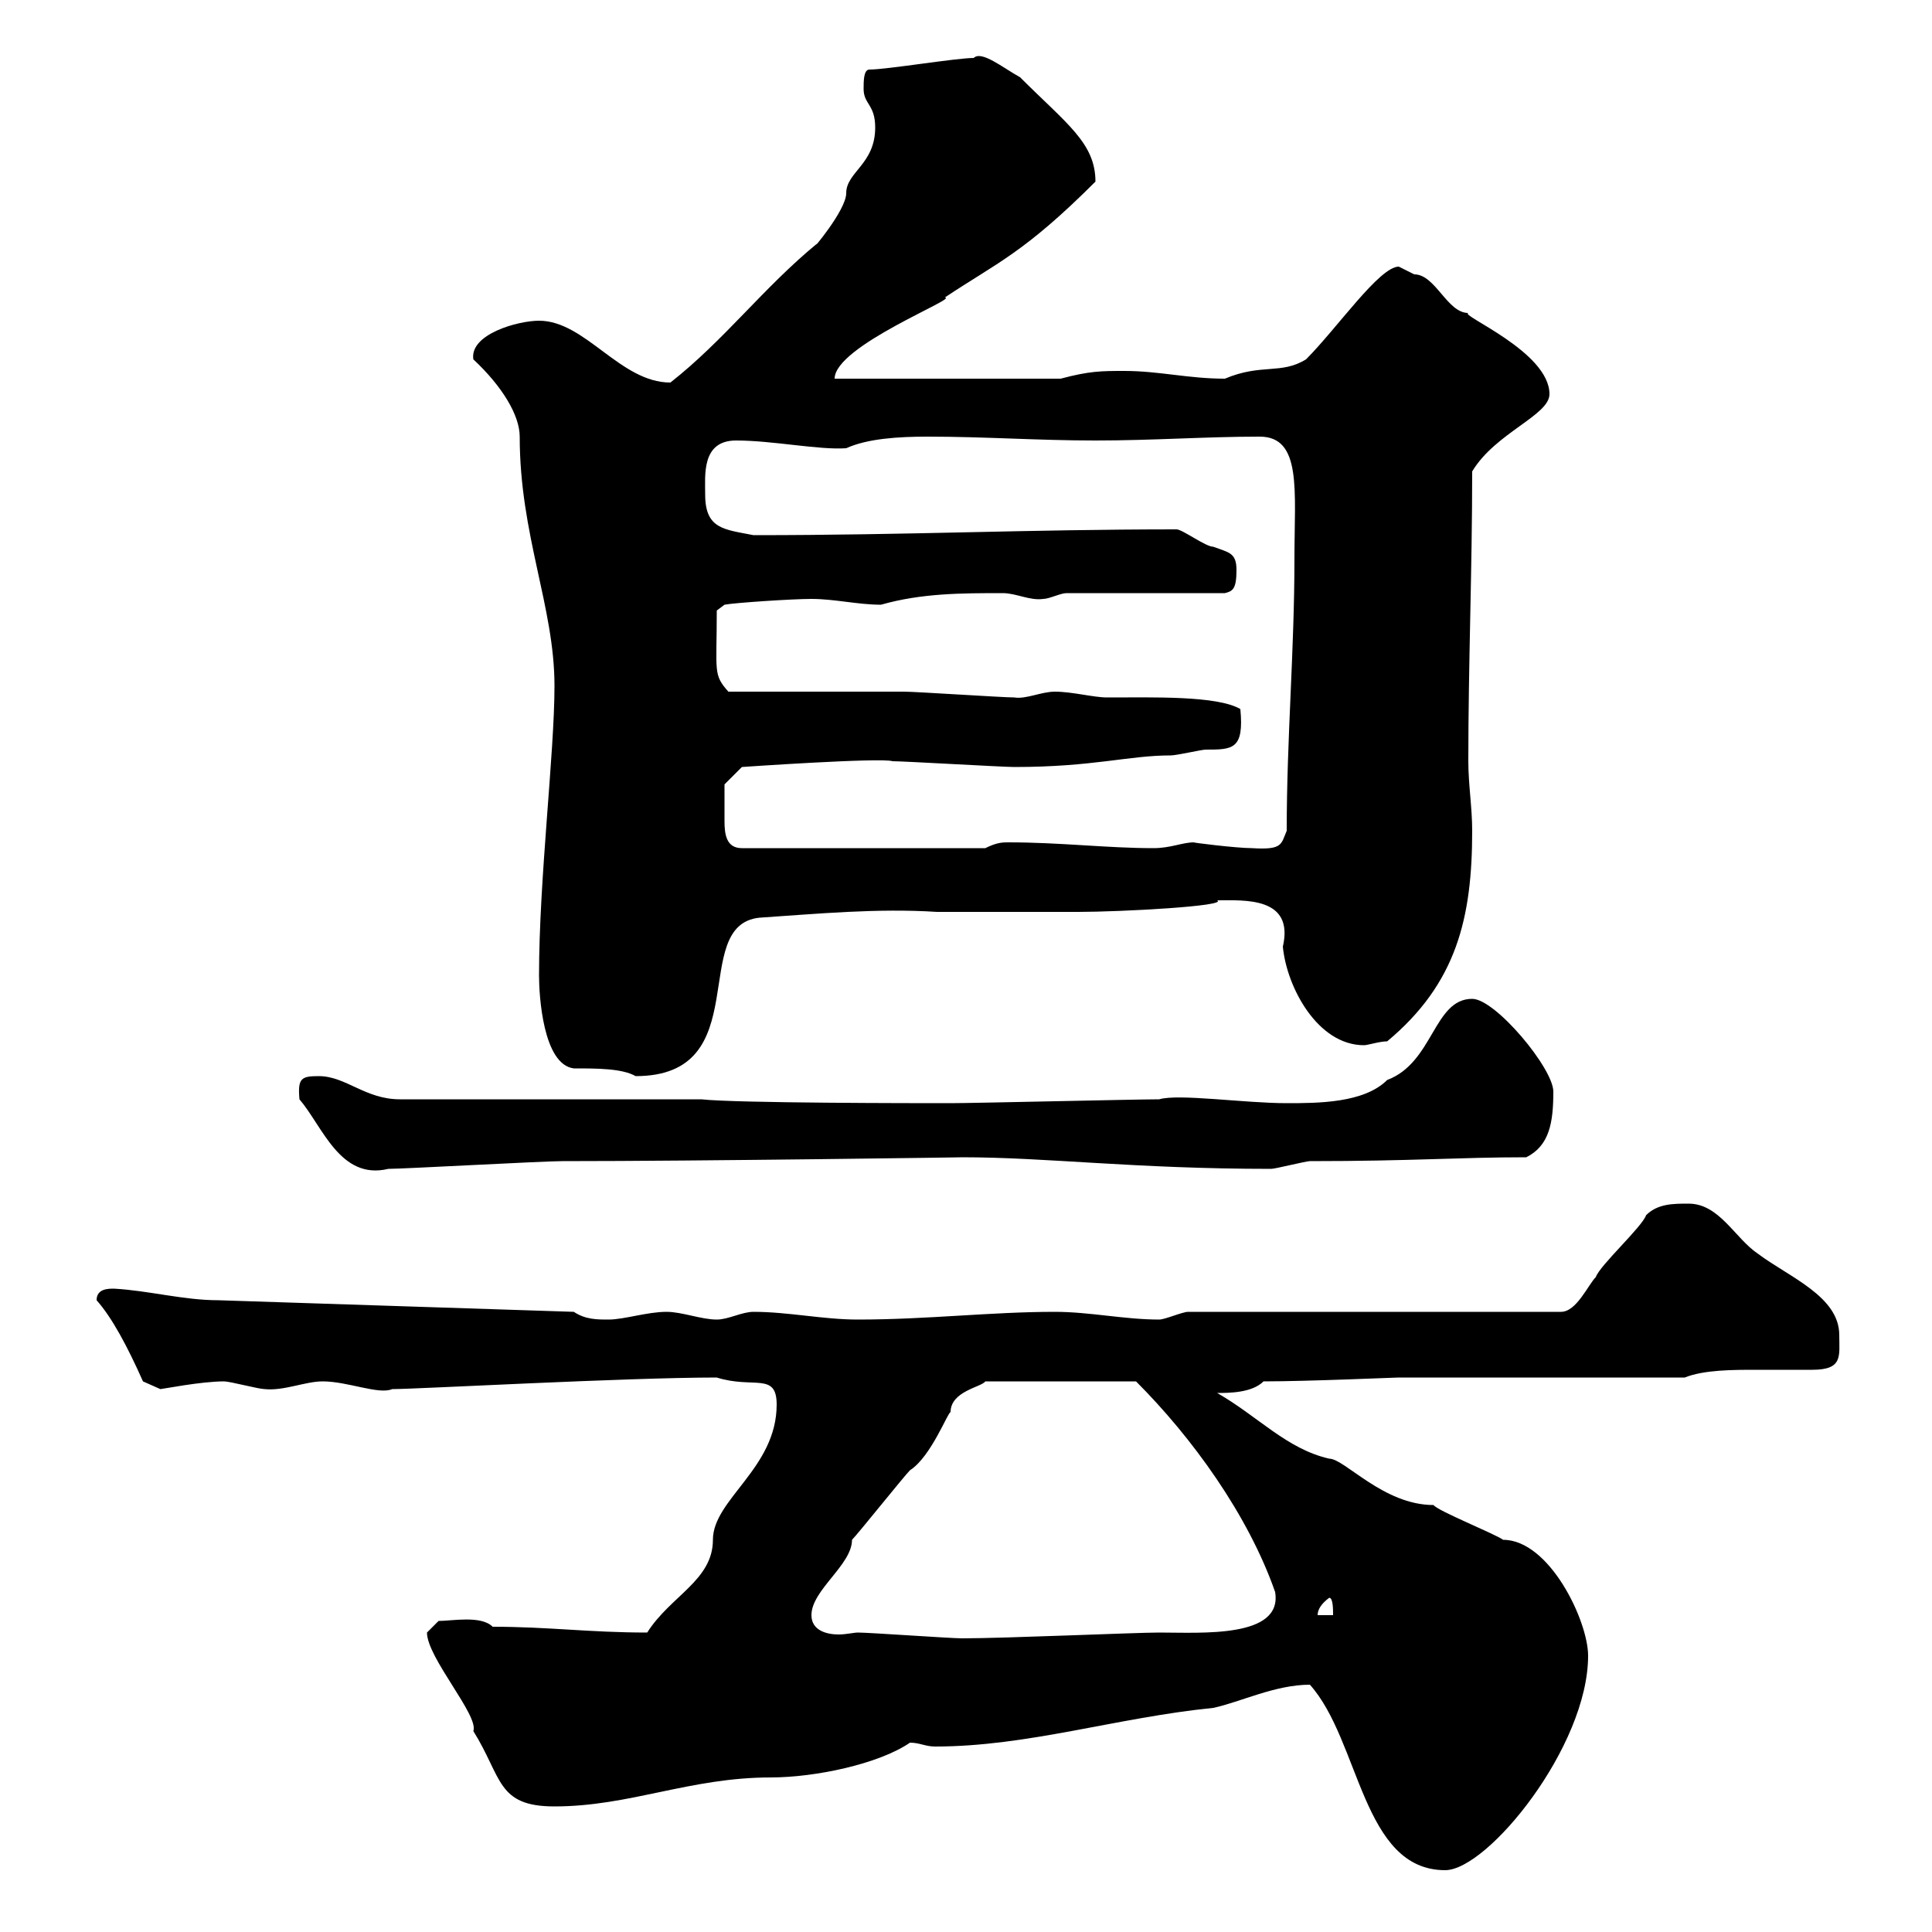 <svg xmlns="http://www.w3.org/2000/svg" xmlns:xlink="http://www.w3.org/1999/xlink" width="300" height="300"><path d="M203.40 261.60C211.20 270.30 211.50 290.40 224.40 290.40C231 290.40 246.60 271.20 246.60 257.10C246.60 251.70 240.60 239.10 233.40 239.10C232.20 238.20 223.20 234.60 222.60 233.70C214.80 233.70 208.80 226.50 206.40 226.50C199.80 225 195.30 219.90 189 216.30C190.80 216.30 194.40 216.30 196.20 214.50C203.10 214.50 216.60 213.90 217.20 213.90L261.60 213.90C264.60 212.70 269.10 212.70 272.70 212.70C276 212.70 278.70 212.70 281.40 212.70C286.20 212.70 285.60 210.60 285.60 207.30C285.60 201.30 277.80 198.30 273 194.70C269.40 192.30 267 186.90 262.20 186.90C259.80 186.90 257.40 186.90 255.60 188.70C255 190.50 248.40 196.50 247.80 198.30C246.60 199.50 244.80 203.70 242.40 203.70L184.50 203.70C183.60 203.70 180.90 204.90 180 204.90C174.60 204.90 169.20 203.70 163.80 203.70C153.90 203.70 144 204.90 133.20 204.90C127.80 204.90 122.40 203.70 117 203.70C115.20 203.70 113.10 204.90 111.30 204.90C108.90 204.90 105.90 203.70 103.50 203.70C100.50 203.70 96.90 204.90 94.50 204.90C92.70 204.90 90.90 204.90 89.10 203.70L33.90 201.90C28.50 201.90 23.10 200.40 17.70 200.10C16.80 200.10 15 200.10 15 201.90C17.40 204.60 19.80 209.10 22.20 214.50C22.20 214.50 24.90 215.70 24.90 215.70C25.20 215.70 31.20 214.50 34.80 214.50C35.70 214.50 40.20 215.70 41.10 215.70C44.10 216 47.40 214.50 50.10 214.50C54 214.50 58.80 216.60 60.90 215.70C64.80 215.70 97.20 213.90 111.30 213.90C117 215.70 120.60 213 120.60 218.10C120.60 228 110.70 232.80 110.70 239.10C110.70 245.40 104.10 247.80 100.50 253.50C91.50 253.50 85.20 252.60 76.50 252.60C74.70 250.80 70.20 251.70 68.10 251.70C68.10 251.70 66.30 253.50 66.30 253.50C66.30 257.40 74.40 266.40 73.50 268.80C78 276 77.10 280.50 86.10 280.50C97.80 280.50 107.10 276 119.70 276C126.60 276 136.50 273.90 141.30 270.60C142.80 270.60 143.70 271.20 145.20 271.20C159.60 271.20 173.40 266.70 188.40 265.20C192.60 264.30 198 261.60 203.40 261.60ZM126 250.80C126 246.90 132.30 243 132.30 239.10C133.20 238.20 140.40 229.20 141.30 228.30C144.60 226.20 147.30 219 147.60 219.30C147.60 216 152.40 215.40 153 214.50L176.40 214.50C185.10 223.20 193.80 235.20 198 247.20C199.20 254.40 186.60 253.50 180 253.50C176.40 253.50 156 254.40 149.40 254.40C147.60 254.40 135 253.50 133.20 253.50C132.60 253.50 131.40 253.80 130.20 253.80C128.40 253.80 126 253.20 126 250.80ZM206.40 248.10C207 248.10 207 249.90 207 250.80L204.60 250.80C204.60 249.90 205.20 249 206.40 248.10ZM46.50 170.70C50.10 174.90 52.80 183.30 60.30 181.50C62.70 181.50 84.30 180.30 87.30 180.30C108.60 180.30 150.60 179.70 149.40 179.70C162.60 179.70 176.10 181.50 197.40 181.50C198 181.50 202.80 180.30 203.40 180.30C219.30 180.30 226.50 179.70 237 179.70C240.60 177.90 241.20 174.30 241.20 169.50C241.20 165.90 232.20 155.10 228.60 155.10C222.60 155.10 222.60 165 215.40 167.70C211.80 171.30 204.60 171.30 199.80 171.30C193.20 171.30 183 169.80 180 170.70C176.40 170.70 151.20 171.30 147.60 171.30C142.20 171.30 114.30 171.30 108.90 170.70L62.10 170.70C56.70 170.70 53.70 167.10 49.50 167.10C46.80 167.10 46.20 167.40 46.50 170.70ZM83.70 151.50C83.70 154.50 84.30 165.30 89.10 165.90C92.70 165.90 96.60 165.90 98.70 167.10C117.60 167.10 106.80 143.70 117.90 142.50C126.90 141.90 136.20 141 145.50 141.60C153 141.60 160.80 141.60 167.40 141.60C174 141.60 190.80 140.70 189 139.80C193.20 139.80 201 139.20 199.20 147C199.80 153.30 204.60 162.30 211.80 162.30C212.40 162.30 214.20 161.70 215.40 161.70C226.20 152.70 228.60 142.50 228.60 129C228.60 125.40 228 121.80 228 118.20C228 102.90 228.60 88.50 228.60 73.20C232.20 67.20 240.60 64.50 240.60 61.20C240.60 54.60 226.50 48.90 228 48.60C224.70 48.60 222.90 42.60 219.60 42.60C219.60 42.60 217.20 41.40 217.20 41.40C214.20 41.40 207.60 51 202.80 55.80C198.90 58.20 195.90 56.40 190.20 58.80C184.50 58.80 180 57.60 174.60 57.60C171 57.60 169.20 57.60 164.70 58.80L129.60 58.80C129.60 53.70 149.10 46.20 146.70 46.20C154.80 40.80 159 39.30 170.10 28.20C170.10 22.20 165.60 19.20 158.40 12C155.70 10.50 152.40 7.80 151.20 9C148.50 9 137.70 10.80 135 10.80C134.10 10.80 134.10 12.60 134.10 13.80C134.10 16.20 135.90 16.20 135.90 19.80C135.90 25.50 131.40 26.70 131.40 30C131.40 32.70 125.70 39.30 126.90 37.80C118.50 44.70 112.50 52.80 104.10 59.40C96.30 59.40 90.90 49.80 83.70 49.80C80.40 49.80 72.90 51.90 73.50 55.80C78 60 80.70 64.50 80.70 67.80C80.70 83.10 86.10 94.20 86.10 106.50C86.10 117 83.70 136.50 83.70 151.50ZM112.50 124.50C112.50 123.60 112.50 121.80 112.50 121.80L115.20 119.10C115.20 119.10 136.80 117.60 138.60 118.20C140.40 118.20 155.70 119.10 157.50 119.10C169.80 119.10 175.20 117.30 181.80 117.30C182.70 117.30 186.60 116.40 187.20 116.40C191.40 116.40 193.20 116.40 192.60 110.10C189 108 179.10 108.30 171.90 108.30C169.80 108.30 166.50 107.40 163.80 107.40C161.70 107.40 159.30 108.60 157.50 108.30C155.70 108.30 142.20 107.40 140.40 107.40C136.80 107.40 117.90 107.40 113.10 107.40C110.70 104.70 111.30 104.40 111.30 94.80L112.50 93.90C114 93.60 123 93 126 93C129.60 93 133.20 93.90 136.80 93.90C143.10 92.10 149.40 92.10 155.70 92.10C157.80 92.10 159.90 93.30 162 93C162.90 93 164.70 92.10 165.60 92.10L190.20 92.10C191.40 91.80 192 91.50 192 88.50C192 85.80 190.80 85.80 188.40 84.90C187.20 84.90 183.60 82.20 182.70 82.20C159.30 82.20 141.30 83.10 117 83.10C112.50 82.20 109.50 82.20 109.50 76.80C109.50 73.80 108.90 68.40 114.30 68.40C120 68.40 127.20 69.90 131.40 69.60C134.70 68.10 139.50 67.80 144 67.80C153 67.80 161.10 68.40 170.10 68.40C179.10 68.40 187.20 67.80 195.60 67.80C202.20 67.80 201 76.20 201 86.70C201 101.10 199.80 114.60 199.80 129C198.90 131.10 199.20 132 194.40 131.70C192 131.70 184.80 130.80 185.40 130.80C183.60 130.80 181.80 131.70 179.10 131.70C171.90 131.70 164.70 130.80 156.60 130.80C155.70 130.80 154.80 130.80 153 131.70L115.20 131.70C112.80 131.70 112.50 129.60 112.50 127.50C112.50 126.30 112.50 125.40 112.50 124.50Z"/></svg>